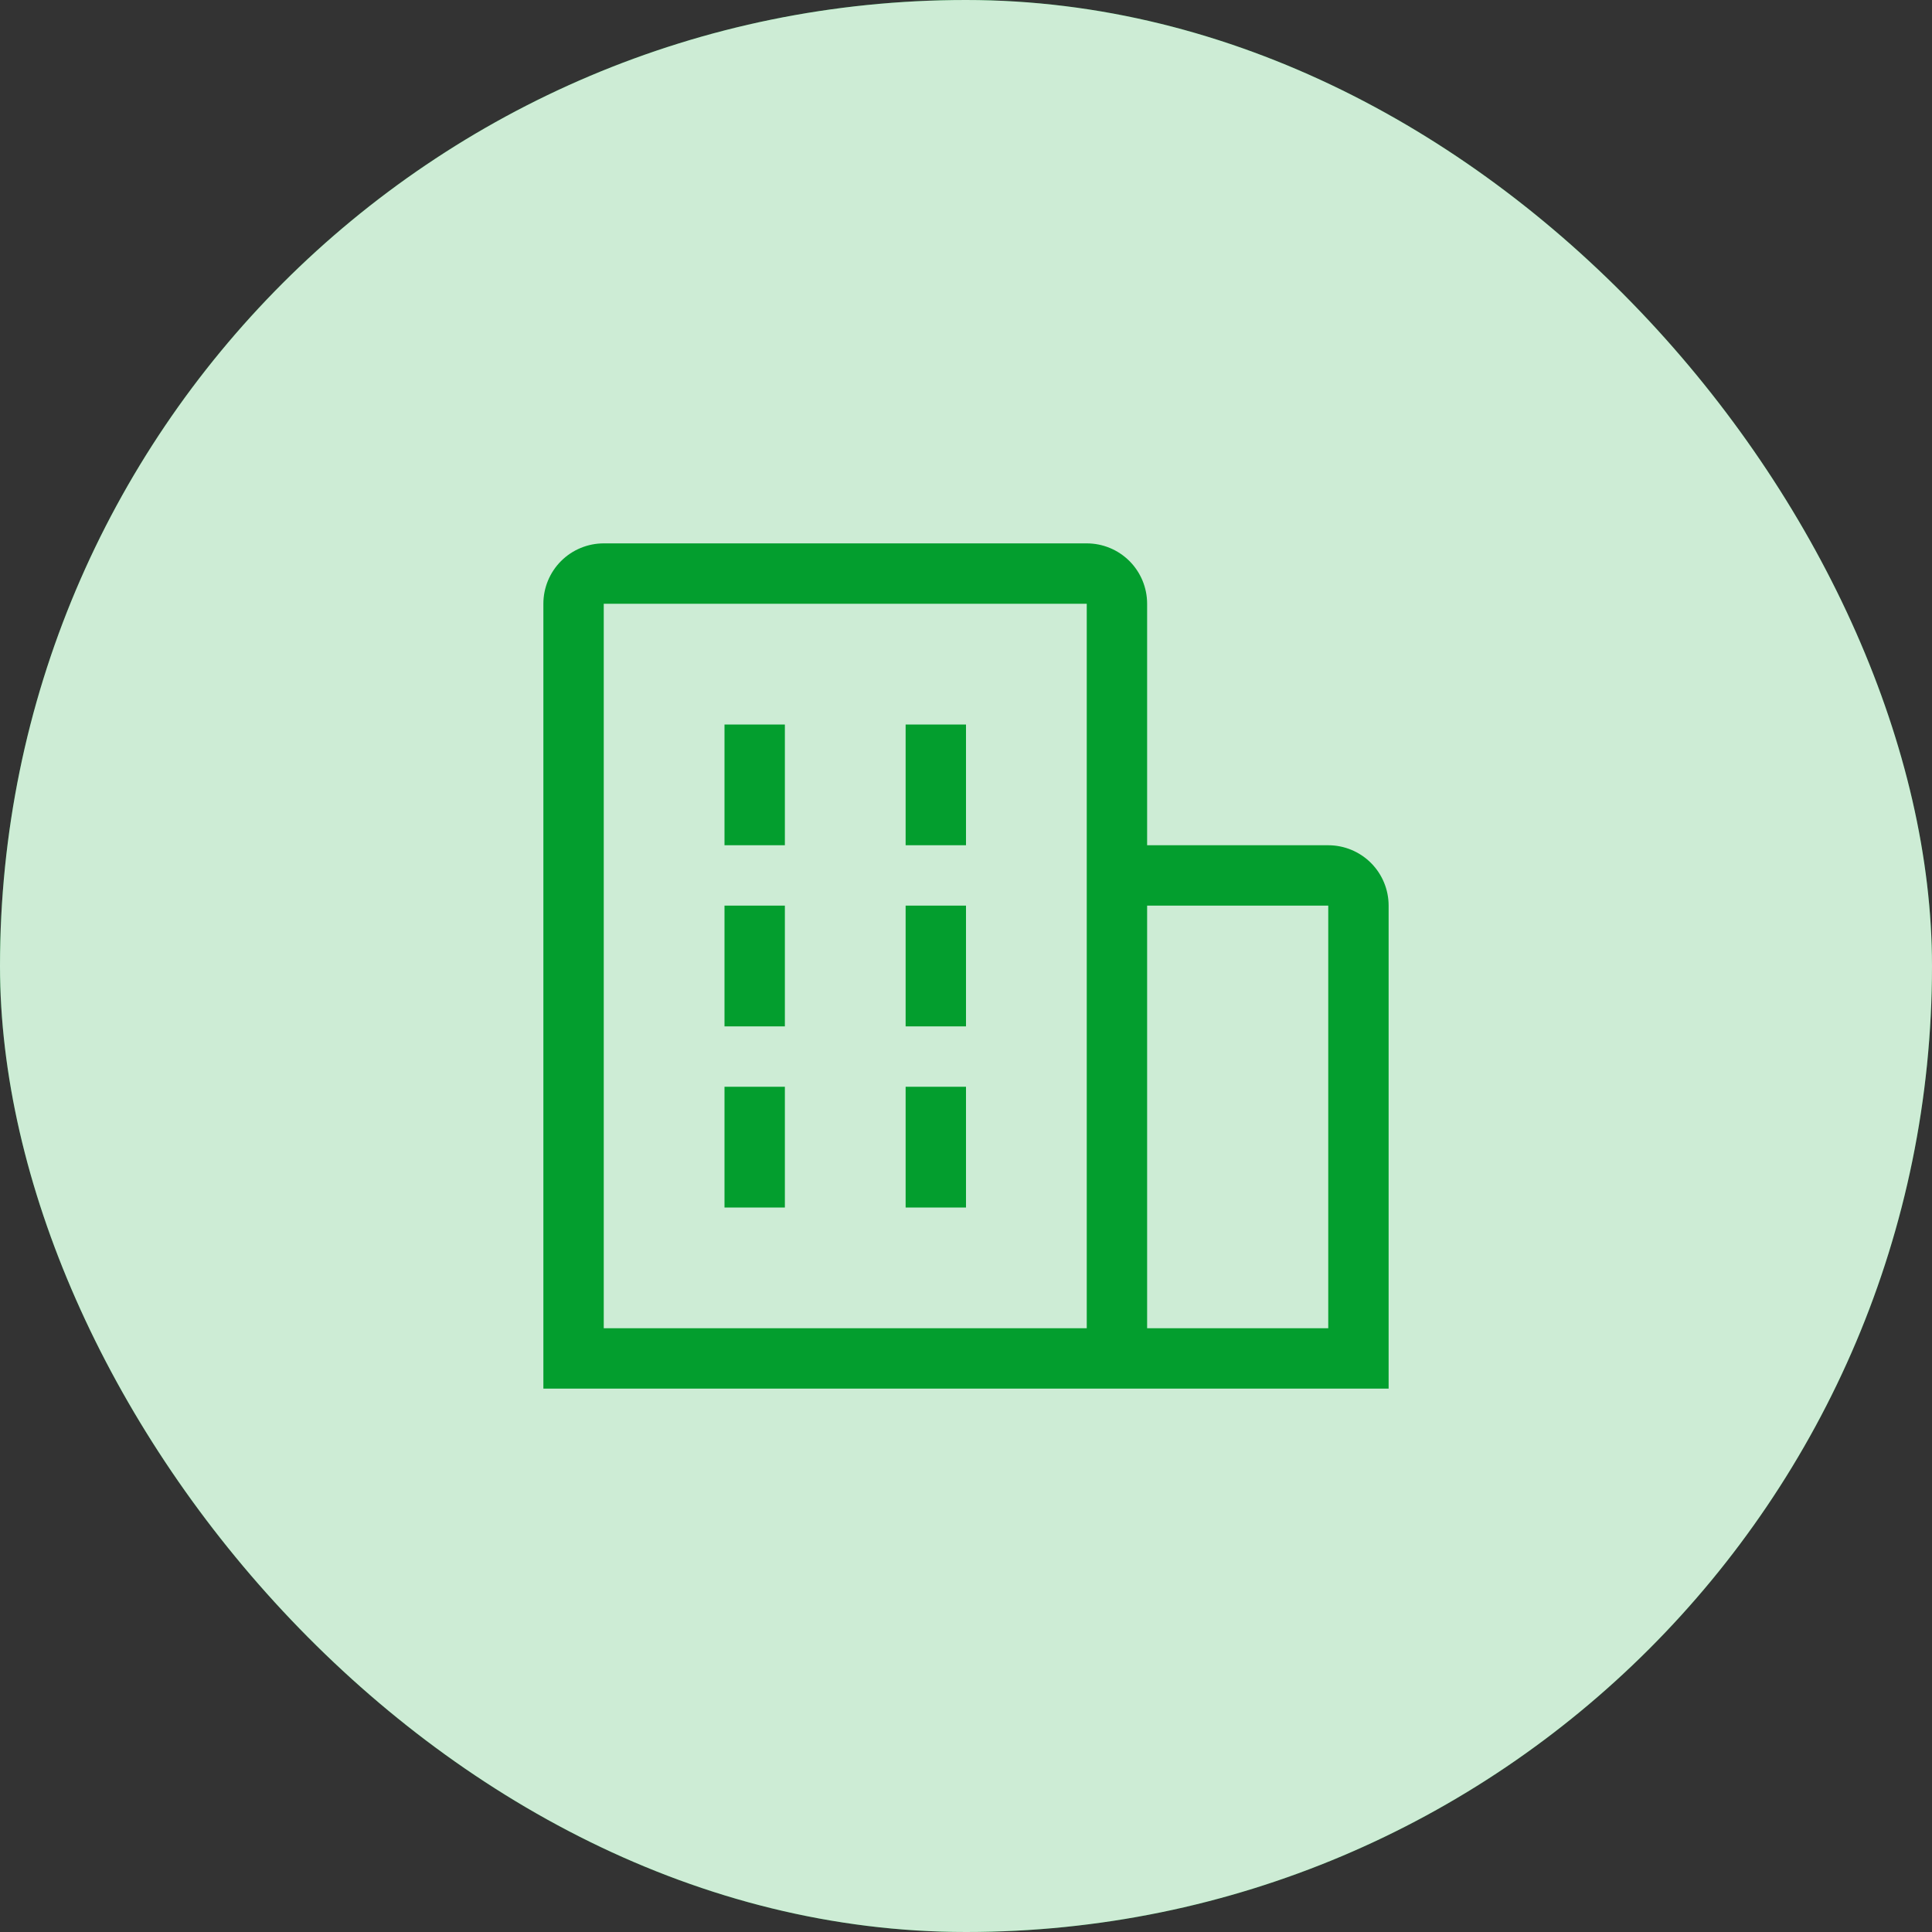 <svg width="80" height="80" viewBox="0 0 80 80" fill="none" xmlns="http://www.w3.org/2000/svg">
<rect x="0" y="0" width="80" height="80" fill="#333333" stroke="none"/>
<rect width="80" height="80" rx="40" fill="#039E2E"/>
<rect width="80" height="80" rx="40" fill="white" fill-opacity="0.8"/>
<path fill-rule="evenodd" clip-rule="evenodd" d="M56.768 35.732C57.237 36.201 57.5 36.837 57.5 37.5V57.5H22.5V25C22.5 24.337 22.763 23.701 23.232 23.232C23.701 22.763 24.337 22.5 25 22.5H45C45.663 22.5 46.299 22.763 46.768 23.232C47.237 23.701 47.5 24.337 47.5 25V35H55C55.663 35 56.299 35.263 56.768 35.732ZM45 25H25V55H45V25ZM47.5 37.5V55H55V37.5H47.5ZM32.5 30H30V35H32.5V30ZM32.5 37.5H30V42.5H32.5V37.5ZM37.5 30H40V35H37.5V30ZM40 37.5H37.5V42.5H40V37.5ZM30 45H32.5V50H30V45ZM40 45H37.5V50H40V45Z" fill="#039E2E"/>
</svg>
